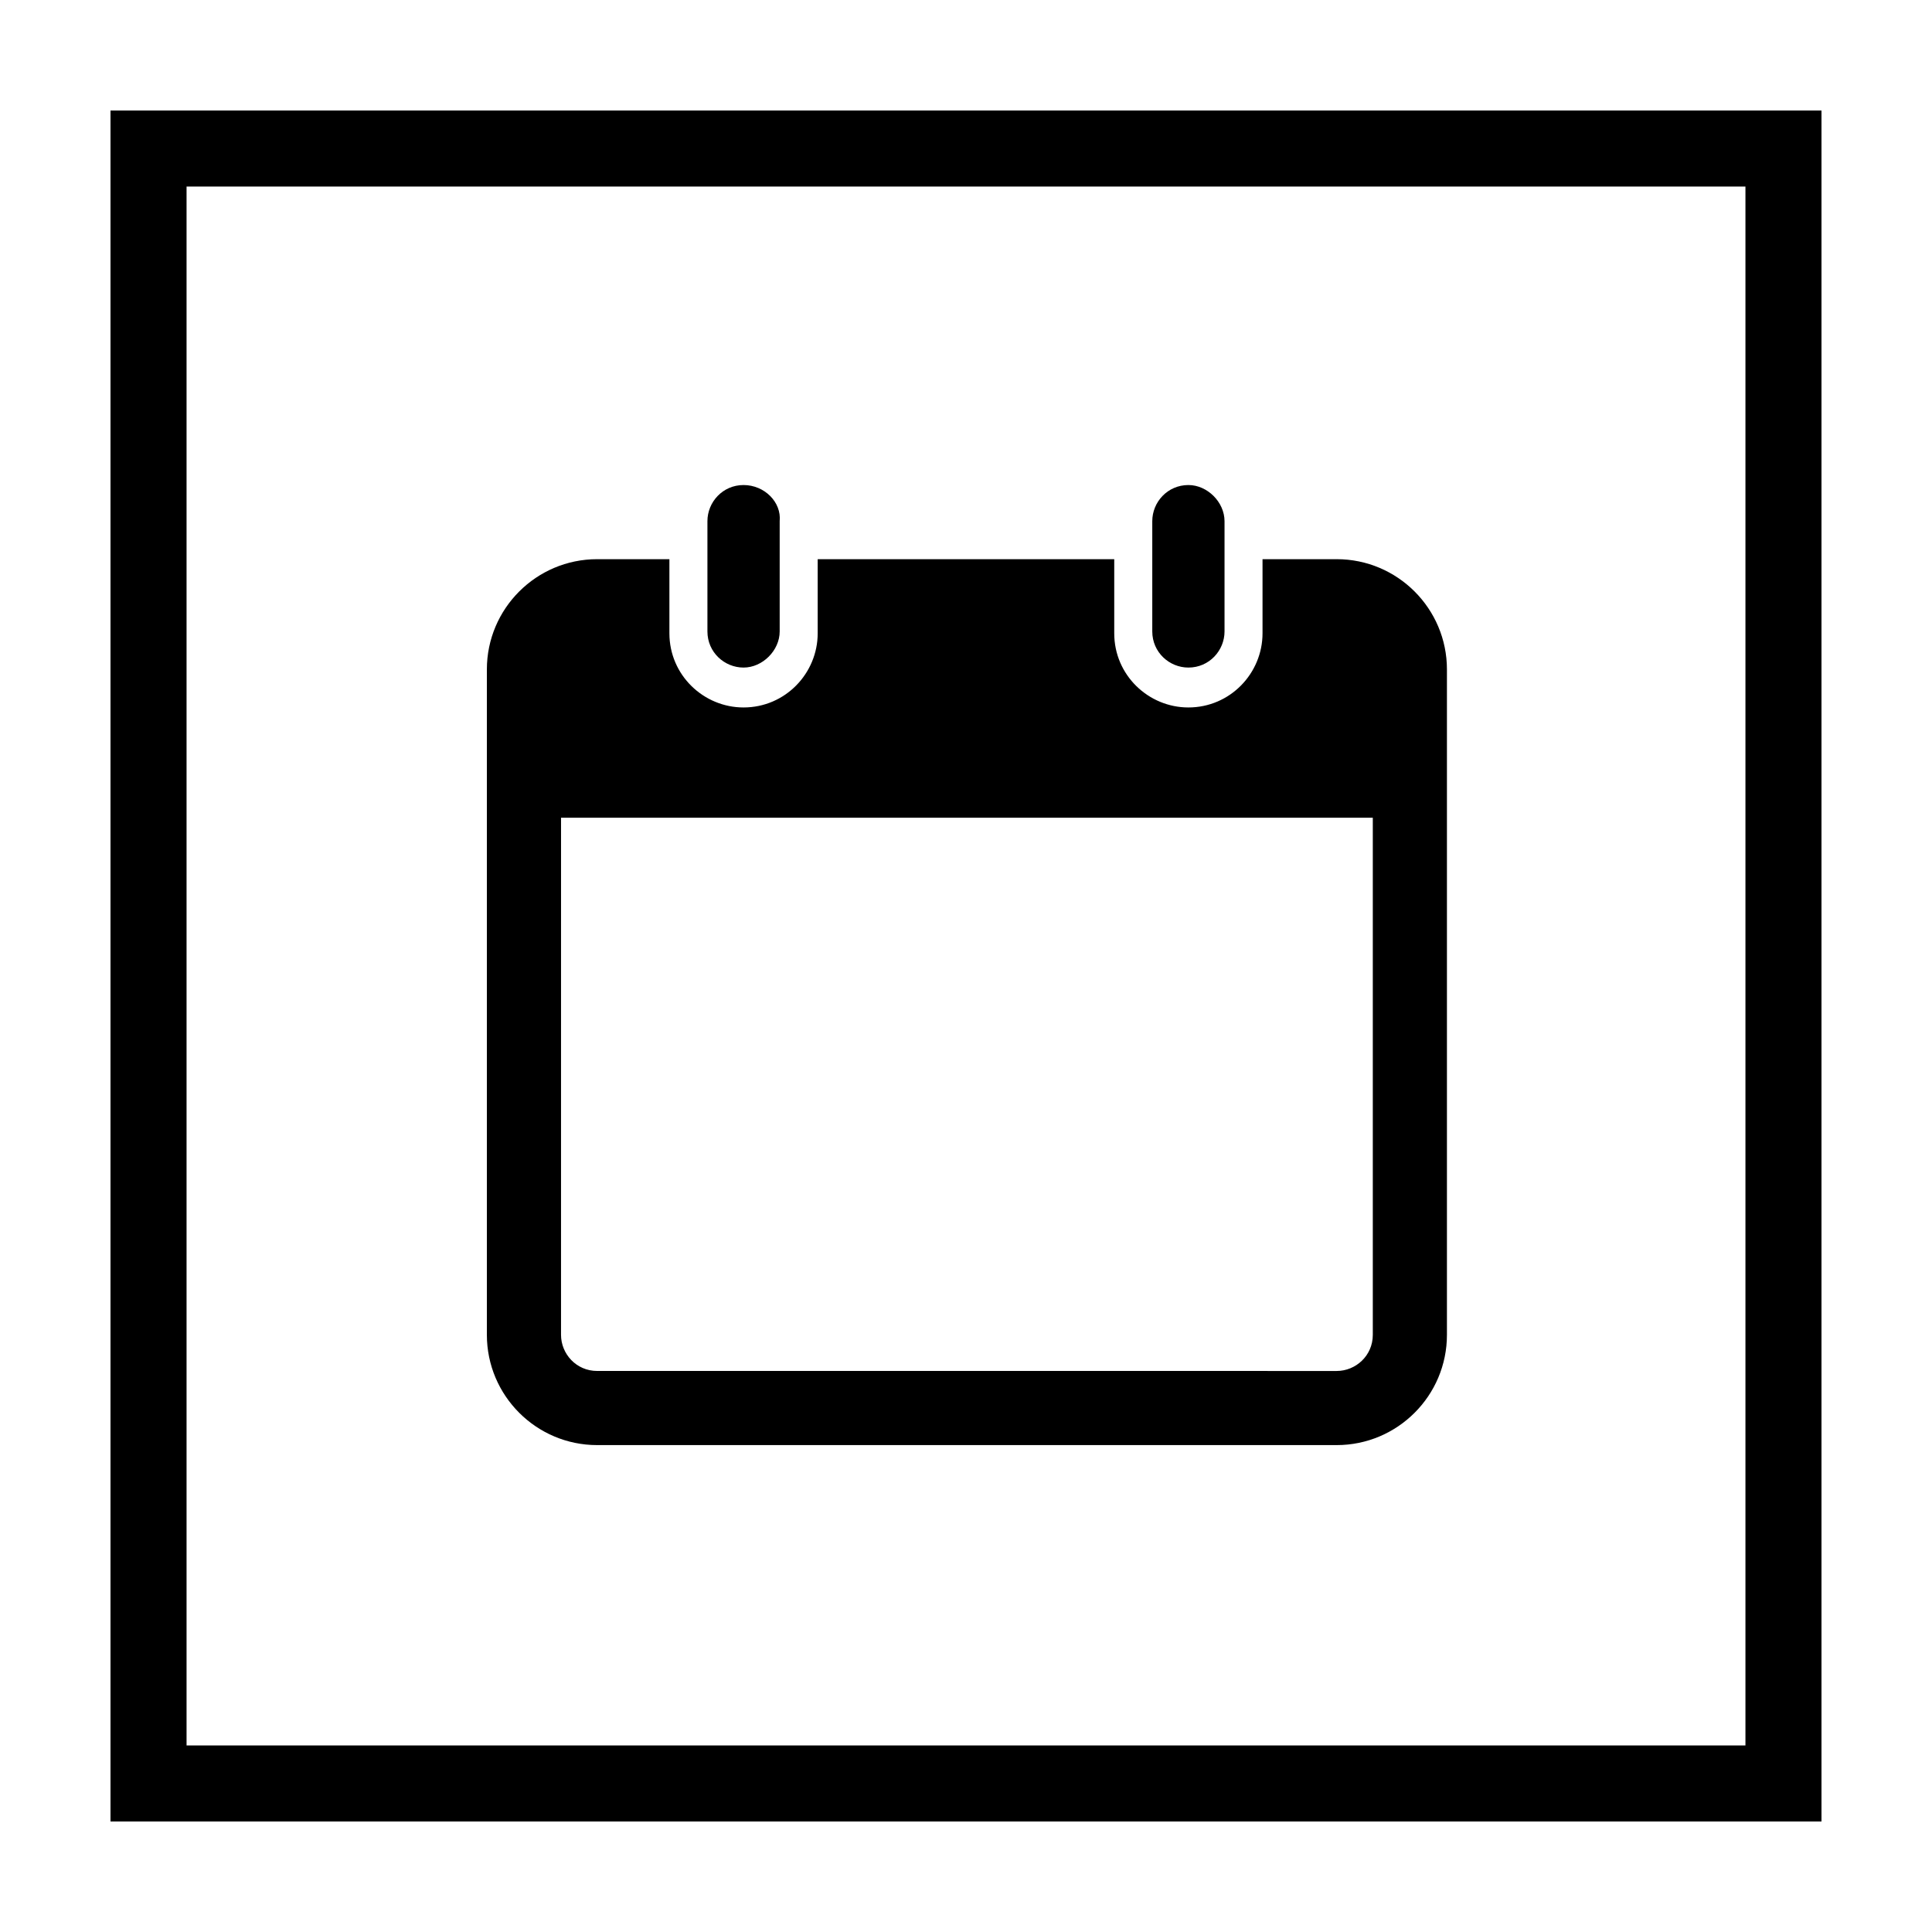 <?xml version="1.0" encoding="UTF-8"?>
<!-- Uploaded to: SVG Repo, www.svgrepo.com, Generator: SVG Repo Mixer Tools -->
<svg fill="#000000" width="800px" height="800px" version="1.1" viewBox="144 144 512 512" xmlns="http://www.w3.org/2000/svg">
 <g>
  <path d="m606.56 193.44v413.12l-413.12-0.004v-413.12h413.12m20.152-20.152h-453.43v453.43h453.43z"/>
  <path d="m341.05 272.54c-5.543 0-9.574 4.535-9.574 9.574v29.223c0 5.543 4.535 9.574 9.574 9.574 5.039 0 9.574-4.535 9.574-9.574v-29.223c0.5-5.039-4.035-9.574-9.574-9.574zm117.89 0c-5.543 0-9.574 4.535-9.574 9.574v29.223c0 5.543 4.535 9.574 9.574 9.574 5.543 0 9.574-4.535 9.574-9.574v-29.223c-0.004-5.039-4.539-9.574-9.574-9.574zm-156.69 19.648c-16.121 0-29.223 13.098-29.223 29.223v176.33c0 16.121 13.098 29.223 29.223 29.223h195.98c16.121 0 29.223-13.098 29.223-29.223v-176.33c0-16.121-13.098-29.223-29.223-29.223h-19.648v19.648c0 10.578-8.566 19.648-19.648 19.648-10.578 0-19.648-8.566-19.648-19.648v-19.648h-78.59v19.648c0 10.578-8.566 19.648-19.648 19.648-10.578 0-19.648-8.566-19.648-19.648v-19.648zm-10.074 68.52h215.63v137.04c0 5.543-4.535 9.574-9.574 9.574l-195.98-0.004c-5.543 0-9.574-4.535-9.574-9.574l0.004-137.03z"/>
 </g>
</svg>